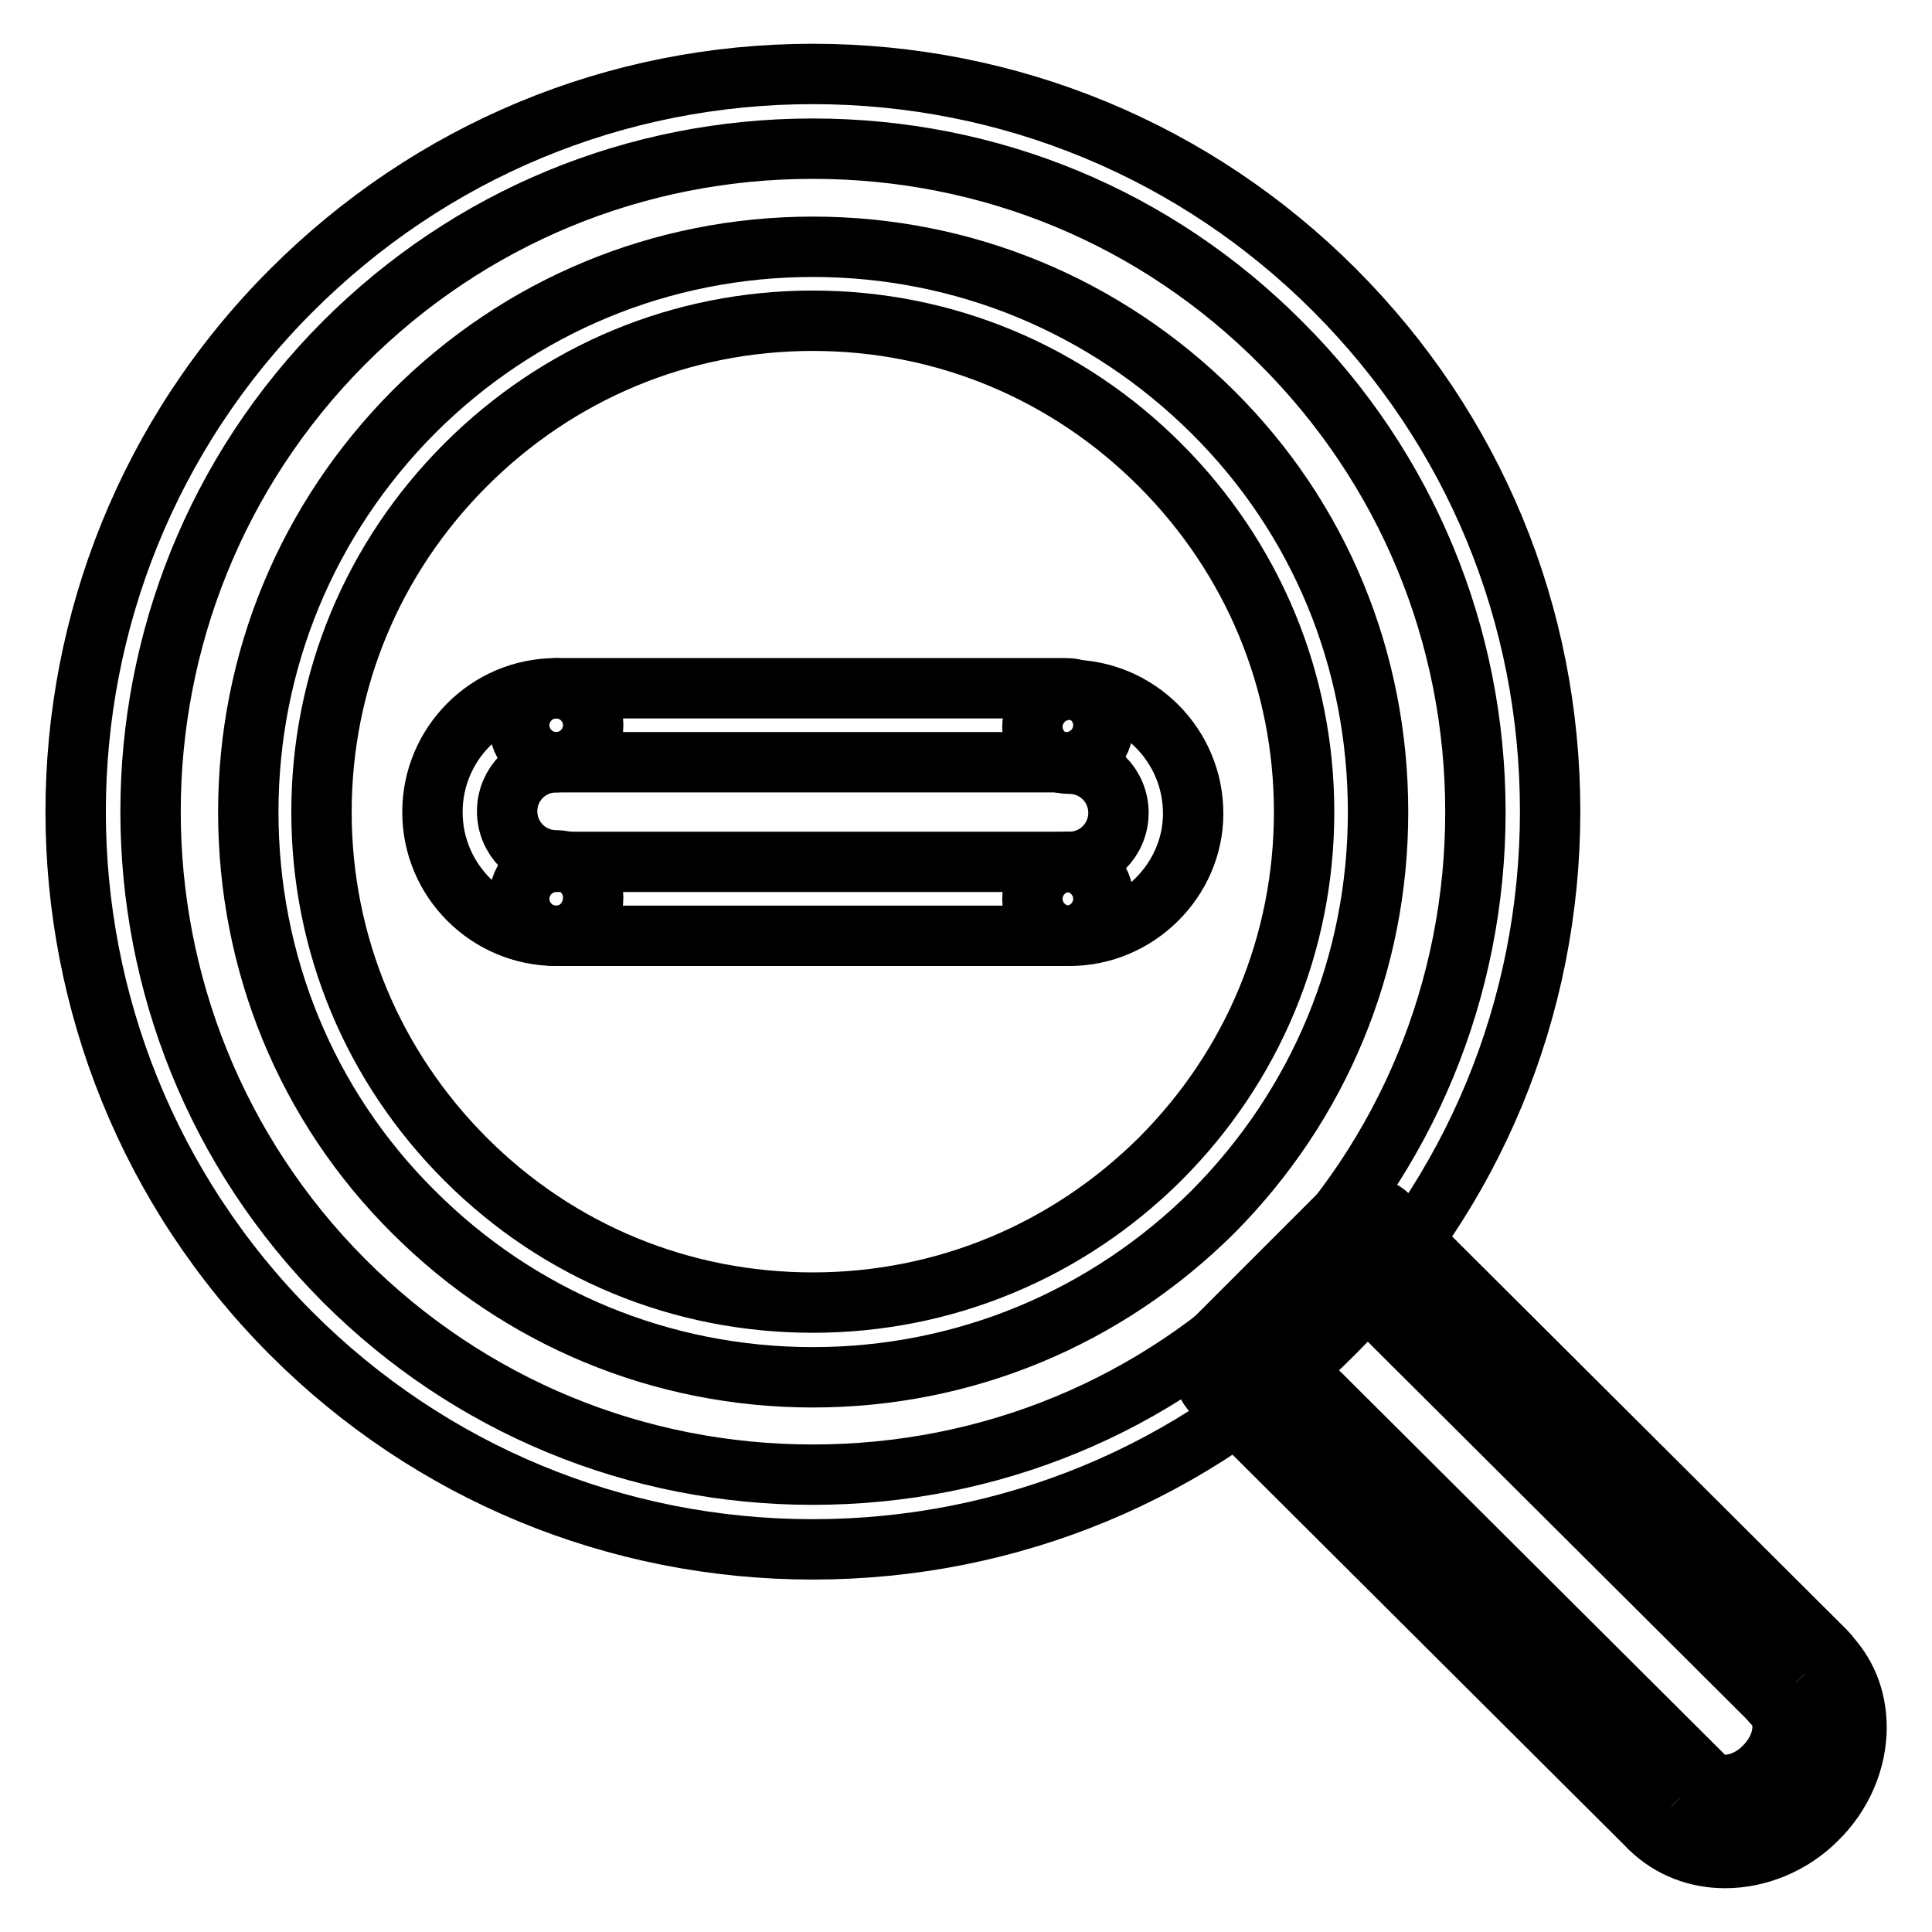 <?xml version="1.0" encoding="utf-8"?>
<!-- Svg Vector Icons : http://www.onlinewebfonts.com/icon -->
<!DOCTYPE svg PUBLIC "-//W3C//DTD SVG 1.1//EN" "http://www.w3.org/Graphics/SVG/1.1/DTD/svg11.dtd">
<svg version="1.1" xmlns="http://www.w3.org/2000/svg" xmlns:xlink="http://www.w3.org/1999/xlink" x="0px" y="0px" viewBox="0 0 256 256" enable-background="new 0 0 256 256" xml:space="preserve">
<g><g><g><g id="Zoom_Out"><g><g><path stroke-width="8" fill-opacity="0" stroke="#000000"  d="M222.1 238.7L164.4 181.1 180.8 164.7 238.6 222.3 "/><path stroke-width="8" fill-opacity="0" stroke="#000000"  d="M222.1,243.6c-1.3,0-2.5-0.5-3.5-1.4l-57.8-57.6c-0.9-0.9-1.4-2.2-1.4-3.5s0.5-2.6,1.4-3.5l16.4-16.4c1.9-1.9,5-1.9,6.9,0l57.8,57.6c1.9,1.9,1.9,5,0,6.9c-1.9,1.9-5,1.9-6.9,0l-54.3-54.1l-9.4,9.5l54.3,54.1c1.9,1.9,1.9,5,0,6.9C224.7,243.1,223.4,243.6,222.1,243.6z"/></g><g><path stroke-width="8" fill-opacity="0" stroke="#000000"  d="M238.6,222.3c3.8,3.8,3.3,10.6-1.3,15.1c-4.5,4.5-11.3,5.1-15.2,1.3"/><path stroke-width="8" fill-opacity="0" stroke="#000000"  d="M228.6,246.2c-3.7,0-7.2-1.3-9.9-3.9c-1.9-1.9-1.9-5,0-6.9c1.9-1.9,5-2,6.9,0c1.9,1.9,5.7,1.3,8.2-1.3c1.5-1.5,2.4-3.4,2.4-5.3c0-0.8-0.2-2-1.1-2.9c-1.9-1.9-2-5,0-6.9c1.9-1.9,5-2,6.9,0c2.6,2.6,4,6,4,9.9c0,4.4-1.9,8.9-5.3,12.2C237.4,244.4,232.9,246.2,228.6,246.2z"/></g></g><path stroke-width="8" fill-opacity="0" stroke="#000000"  d="M107.7,205.3c-26.1,0-50.7-10.2-69.1-28.6C0.5,138.5,0.5,76.6,38.6,38.5C57.1,20,81.6,9.8,107.7,9.8s50.7,10.2,69.1,28.6c18.5,18.5,28.6,43,28.6,69.1s-10.2,50.7-28.6,69.1C158.4,195.1,133.8,205.3,107.7,205.3z M107.7,19.7c-23.5,0-45.5,9.1-62.1,25.7c-34.2,34.3-34.2,90,0,124.3c16.6,16.6,38.7,25.7,62.1,25.7c23.5,0,45.5-9.1,62.1-25.7c16.6-16.6,25.7-38.7,25.7-62.1s-9.1-45.5-25.7-62.1C153.2,28.8,131.2,19.7,107.7,19.7z"/><path stroke-width="8" fill-opacity="0" stroke="#000000"  d="M107.7,182.5c-20,0-38.8-7.8-52.9-21.9c-14.2-14.1-21.9-33-21.9-53c0-20,7.8-38.8,21.9-53c14.1-14.1,32.9-21.9,52.9-21.9c20,0,38.8,7.8,53,21.9c14.2,14.1,21.9,32.9,21.9,53s-7.8,38.8-21.9,53C146.5,174.7,127.7,182.5,107.7,182.5z M107.7,42.5c-17.4,0-33.7,6.8-46,19.1c-12.3,12.3-19.1,28.6-19.1,46s6.8,33.7,19.1,46c12.3,12.3,28.6,19,46,19c17.4,0,33.7-6.8,46-19c12.3-12.3,19.1-28.6,19.1-46s-6.8-33.7-19.1-46C141.4,49.3,125.1,42.5,107.7,42.5z"/><g><path stroke-width="8" fill-opacity="0" stroke="#000000"  d="M141.3,101H73.7c-2.7,0-4.9-2.2-4.9-4.9c0-2.7,2.2-4.9,4.9-4.9h67.6c2.7,0,4.9,2.2,4.9,4.9C146.2,98.8,144,101,141.3,101z"/><path stroke-width="8" fill-opacity="0" stroke="#000000"  d="M141.3,124H73.7c-2.7,0-4.9-2.2-4.9-4.9c0-2.7,2.2-4.9,4.9-4.9h67.6c2.7,0,4.9,2.2,4.9,4.9C146.2,121.8,144,124,141.3,124z"/><path stroke-width="8" fill-opacity="0" stroke="#000000"  d="M73.7,124c-9,0-16.4-7.3-16.4-16.4c0-9,7.3-16.4,16.4-16.4c2.7,0,4.9,2.2,4.9,4.9s-2.2,4.9-4.9,4.9c-3.6,0-6.5,2.9-6.5,6.5c0,3.6,2.9,6.5,6.5,6.5c2.7,0,4.9,2.2,4.9,4.9C78.6,121.8,76.4,124,73.7,124z"/><path stroke-width="8" fill-opacity="0" stroke="#000000"  d="M141.7,124c-2.7,0-4.9-2.2-4.9-4.9c0-2.7,2.2-4.9,4.9-4.9c3.6,0,6.5-2.9,6.5-6.5c0-3.6-2.9-6.5-6.5-6.5c-2.7,0-4.9-2.2-4.9-4.9c0-2.7,2.2-4.9,4.9-4.9c9,0,16.4,7.3,16.4,16.4C158.1,116.6,150.7,124,141.7,124z"/></g></g><g></g><g></g><g></g><g></g><g></g><g></g><g></g><g></g><g></g><g></g><g></g><g></g><g></g><g></g><g></g></g><g></g><g></g><g></g><g></g><g></g><g></g><g></g><g></g><g></g><g></g><g></g><g></g><g></g><g></g><g></g></g></g>
</svg>